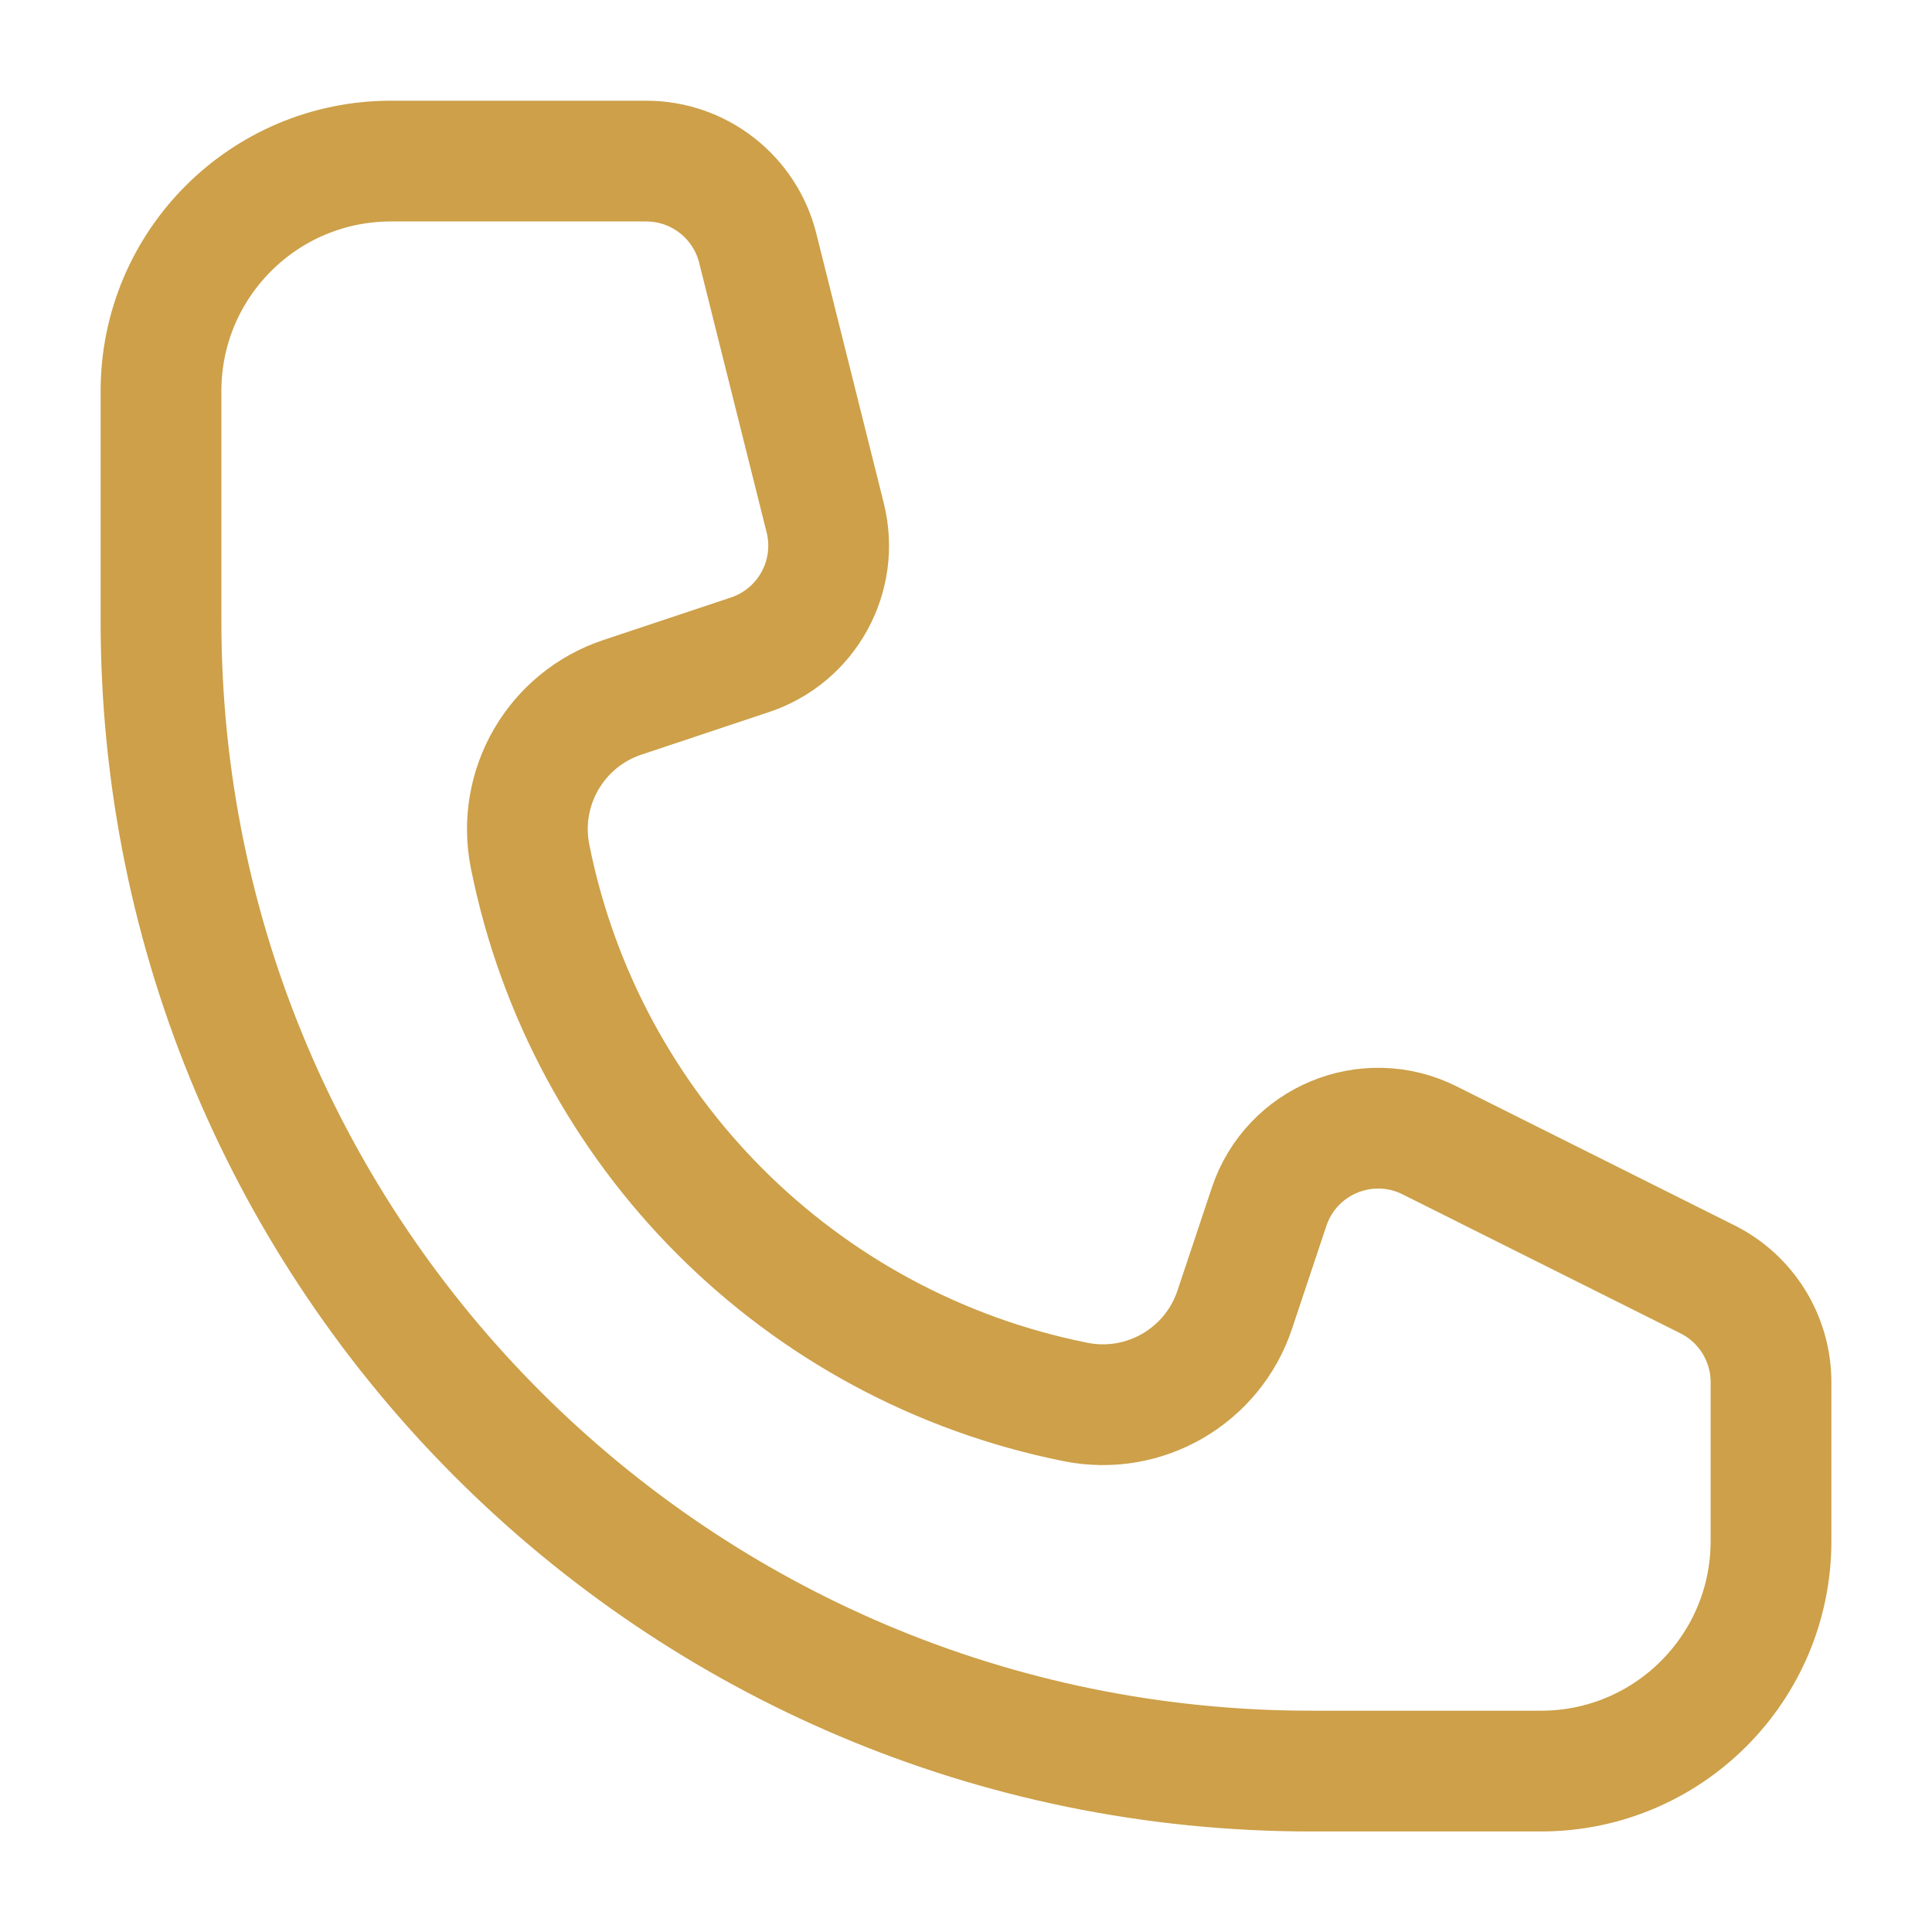 <svg width="24" height="24" viewBox="0 0 24 24" fill="none" xmlns="http://www.w3.org/2000/svg"><path d="M8.027 2.001H4.857C3.279 2.001 2 3.28 2 4.858V7.715C2 15.605 8.396 22.001 16.286 22.001H19.143C20.721 22.001 22 20.722 22 19.144V17.17C22 16.628 21.694 16.134 21.21 15.892L17.759 14.166C16.981 13.777 16.04 14.167 15.765 14.992L15.339 16.268C15.064 17.095 14.216 17.587 13.362 17.416C9.942 16.732 7.269 14.059 6.585 10.639C6.414 9.785 6.906 8.937 7.733 8.662L9.316 8.134C10.025 7.898 10.432 7.156 10.251 6.432L9.413 3.083C9.254 2.447 8.683 2.001 8.027 2.001Z" stroke="#CDA049" stroke-width="1.5"/></svg>